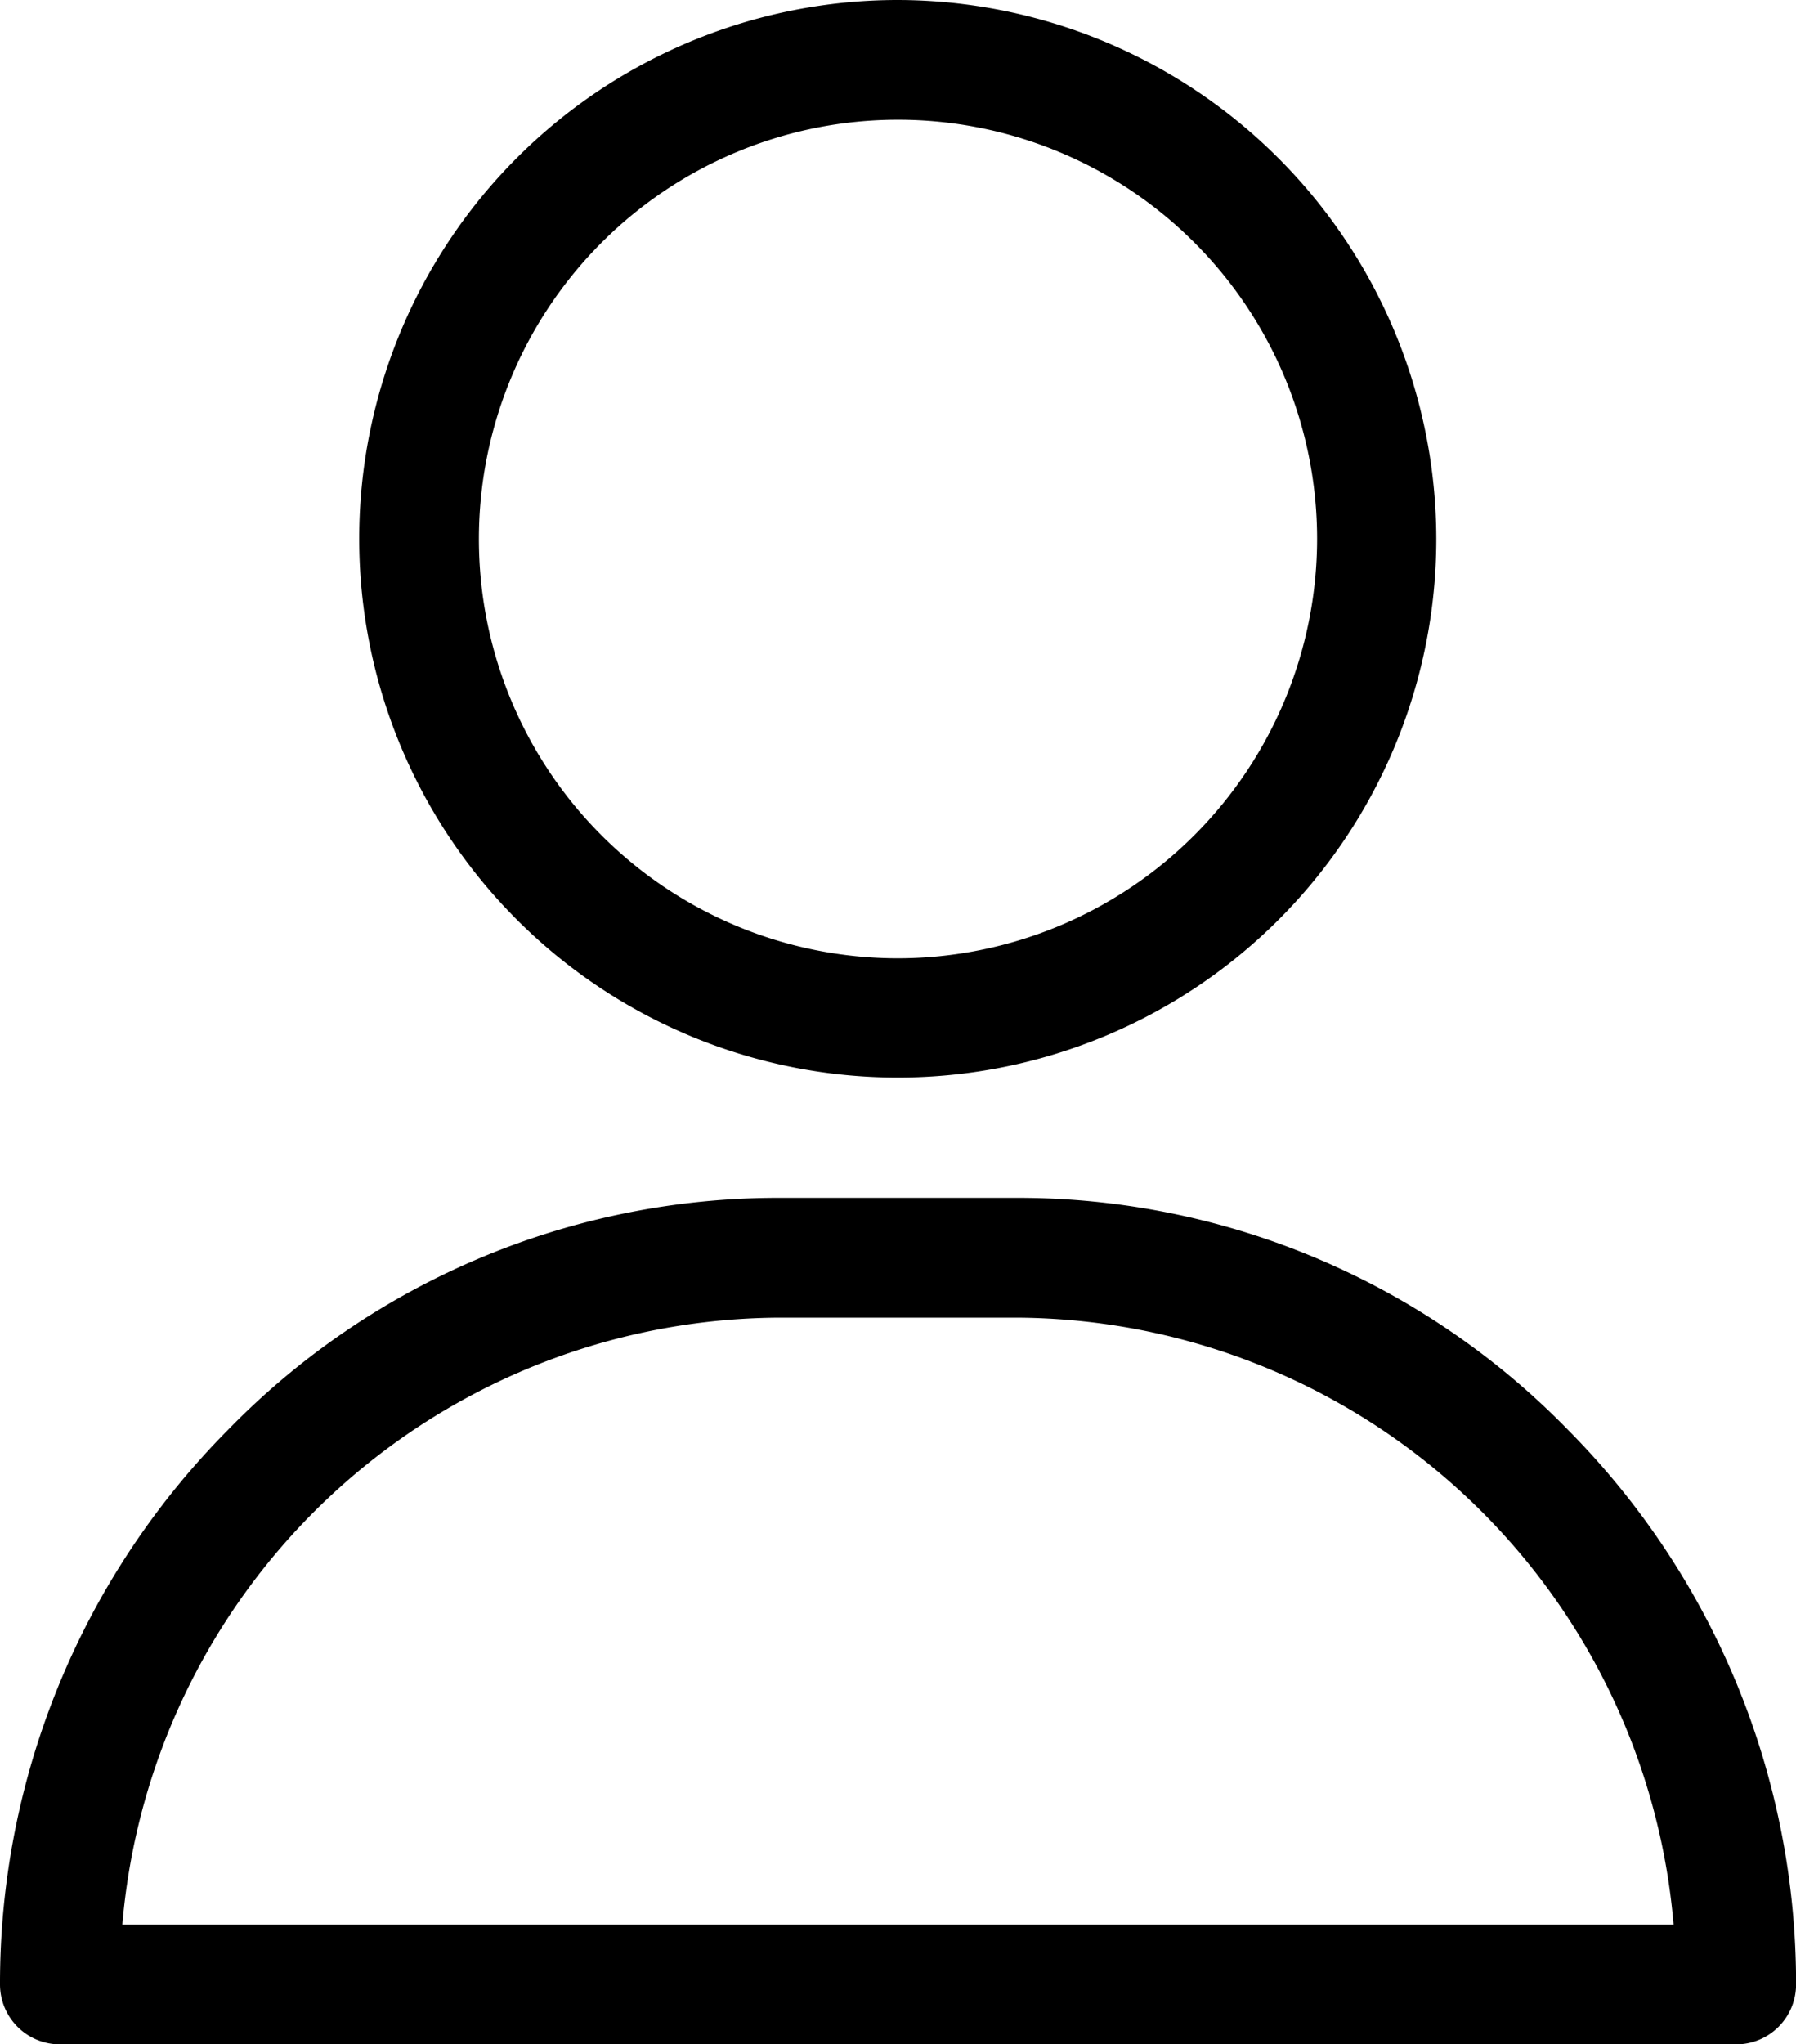<svg xmlns="http://www.w3.org/2000/svg" width="22.344" height="25.423" viewBox="0 0 22.344 25.423">
  <g id="user" transform="translate(-31)">
    <g id="Group_7" data-name="Group 7" transform="translate(35.469)">
      <g id="Group_6" data-name="Group 6" transform="translate(0)">
        <path id="Path_23" data-name="Path 23" d="M127.7,0a6.7,6.7,0,1,0,6.7,6.7A6.711,6.711,0,0,0,127.7,0Zm0,11.917A5.214,5.214,0,1,1,132.917,6.7,5.22,5.22,0,0,1,127.7,11.917Z" transform="translate(-121)"/>
      </g>
    </g>
    <g id="Group_9" data-name="Group 9" transform="translate(31 14.896)">
      <g id="Group_8" data-name="Group 8" transform="translate(0)">
        <path id="Path_24" data-name="Path 24" d="M50.512,302.89A9.556,9.556,0,0,0,43.662,300H40.683a9.556,9.556,0,0,0-6.851,2.89A9.769,9.769,0,0,0,31,309.782a.745.745,0,0,0,.745.745H52.6a.745.745,0,0,0,.745-.745A9.769,9.769,0,0,0,50.512,302.89Zm-17.99,6.147a8.243,8.243,0,0,1,8.16-7.547h2.979a8.243,8.243,0,0,1,8.16,7.547Z" transform="translate(-31 -300)"/>
      </g>
    </g>
  </g>
</svg>
